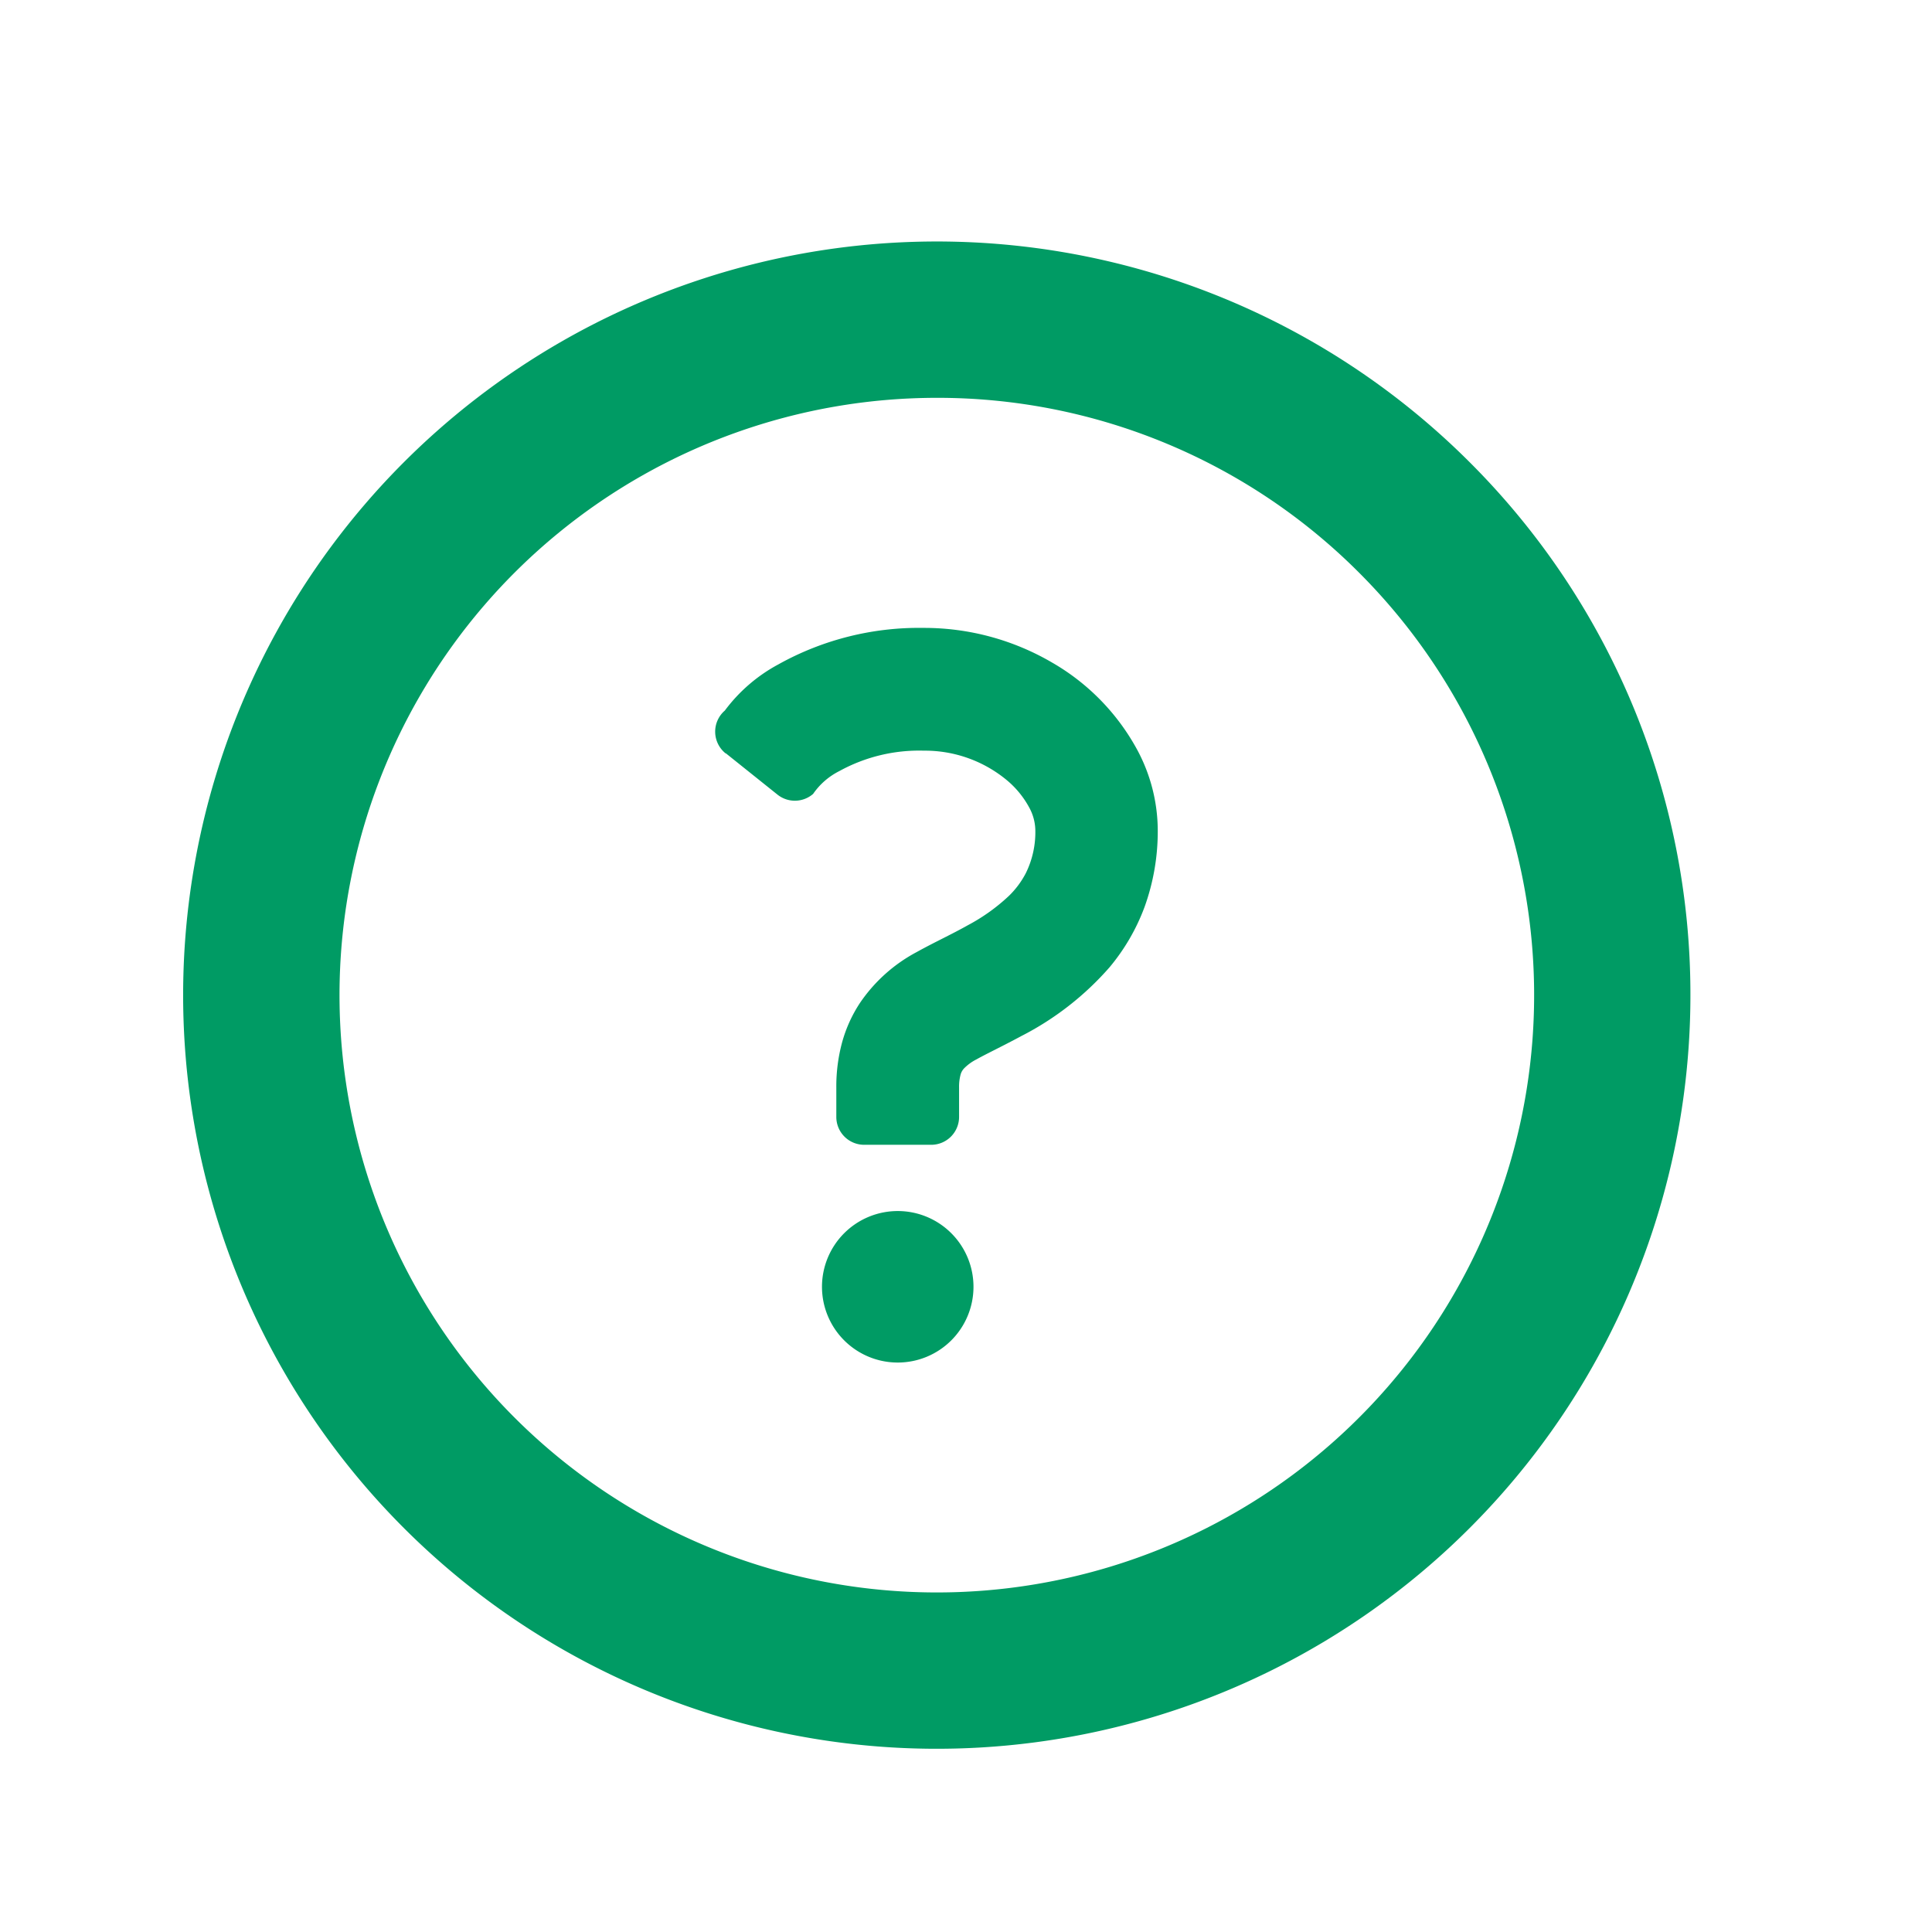 <svg xmlns="http://www.w3.org/2000/svg" width="24" height="24" viewBox="0 0 24 24">
  <g id="グループ_19875" data-name="グループ 19875" transform="translate(-20 -448)">
    <g id="長方形_9080" data-name="長方形 9080" transform="translate(20 448)" fill="#fff" stroke="#707070" stroke-width="1" opacity="0">
      <rect width="24" height="24" stroke="none"/>
      <rect x="0.5" y="0.5" width="23" height="23" fill="none"/>
    </g>
    <g id="はてなのアイコン" transform="translate(22.275 451)">
      <path id="パス_5368" data-name="パス 5368" d="M15.982,2.742a9.362,9.362,0,1,0,2.742,6.62A9.337,9.337,0,0,0,15.982,2.742ZM14.609,4.115A7.42,7.42,0,1,1,9.362,1.942,7.393,7.393,0,0,1,14.609,4.115Z" transform="translate(0 0)" fill="#009b64"/>
      <path id="パス_5369" data-name="パス 5369" d="M217.96,329.326a.941.941,0,1,0,.94.941A.941.941,0,0,0,217.96,329.326Z" transform="translate(-209.082 -317.282)" fill="#009b64"/>
      <path id="パス_5370" data-name="パス 5370" d="M180.945,132.792l.641.513a.346.346,0,0,0,.443-.009.87.87,0,0,1,.325-.283,2.055,2.055,0,0,1,1.05-.254,1.594,1.594,0,0,1,1.034.369,1.16,1.16,0,0,1,.273.333.607.607,0,0,1,.078.277,1.149,1.149,0,0,1-.118.543,1.1,1.1,0,0,1-.209.281,2.347,2.347,0,0,1-.51.365c-.2.113-.417.212-.635.333a1.966,1.966,0,0,0-.707.634,1.715,1.715,0,0,0-.222.492,2.093,2.093,0,0,0-.071.554v.369a.346.346,0,0,0,.346.346h.833a.346.346,0,0,0,.346-.346v-.369a.568.568,0,0,1,.017-.15.184.184,0,0,1,.044-.083.589.589,0,0,1,.155-.113c.125-.07.326-.165.554-.288a3.682,3.682,0,0,0,1.1-.857,2.55,2.55,0,0,0,.434-.748,2.766,2.766,0,0,0,.164-.962,2.126,2.126,0,0,0-.252-.985,2.779,2.779,0,0,0-1.058-1.088,3.15,3.15,0,0,0-1.6-.432,3.587,3.587,0,0,0-1.806.455,2.019,2.019,0,0,0-.662.572.346.346,0,0,0,.01.532Z" transform="translate(-174.203 -126.434)" fill="#009b64"/>
    </g>
  </g>
</svg>
